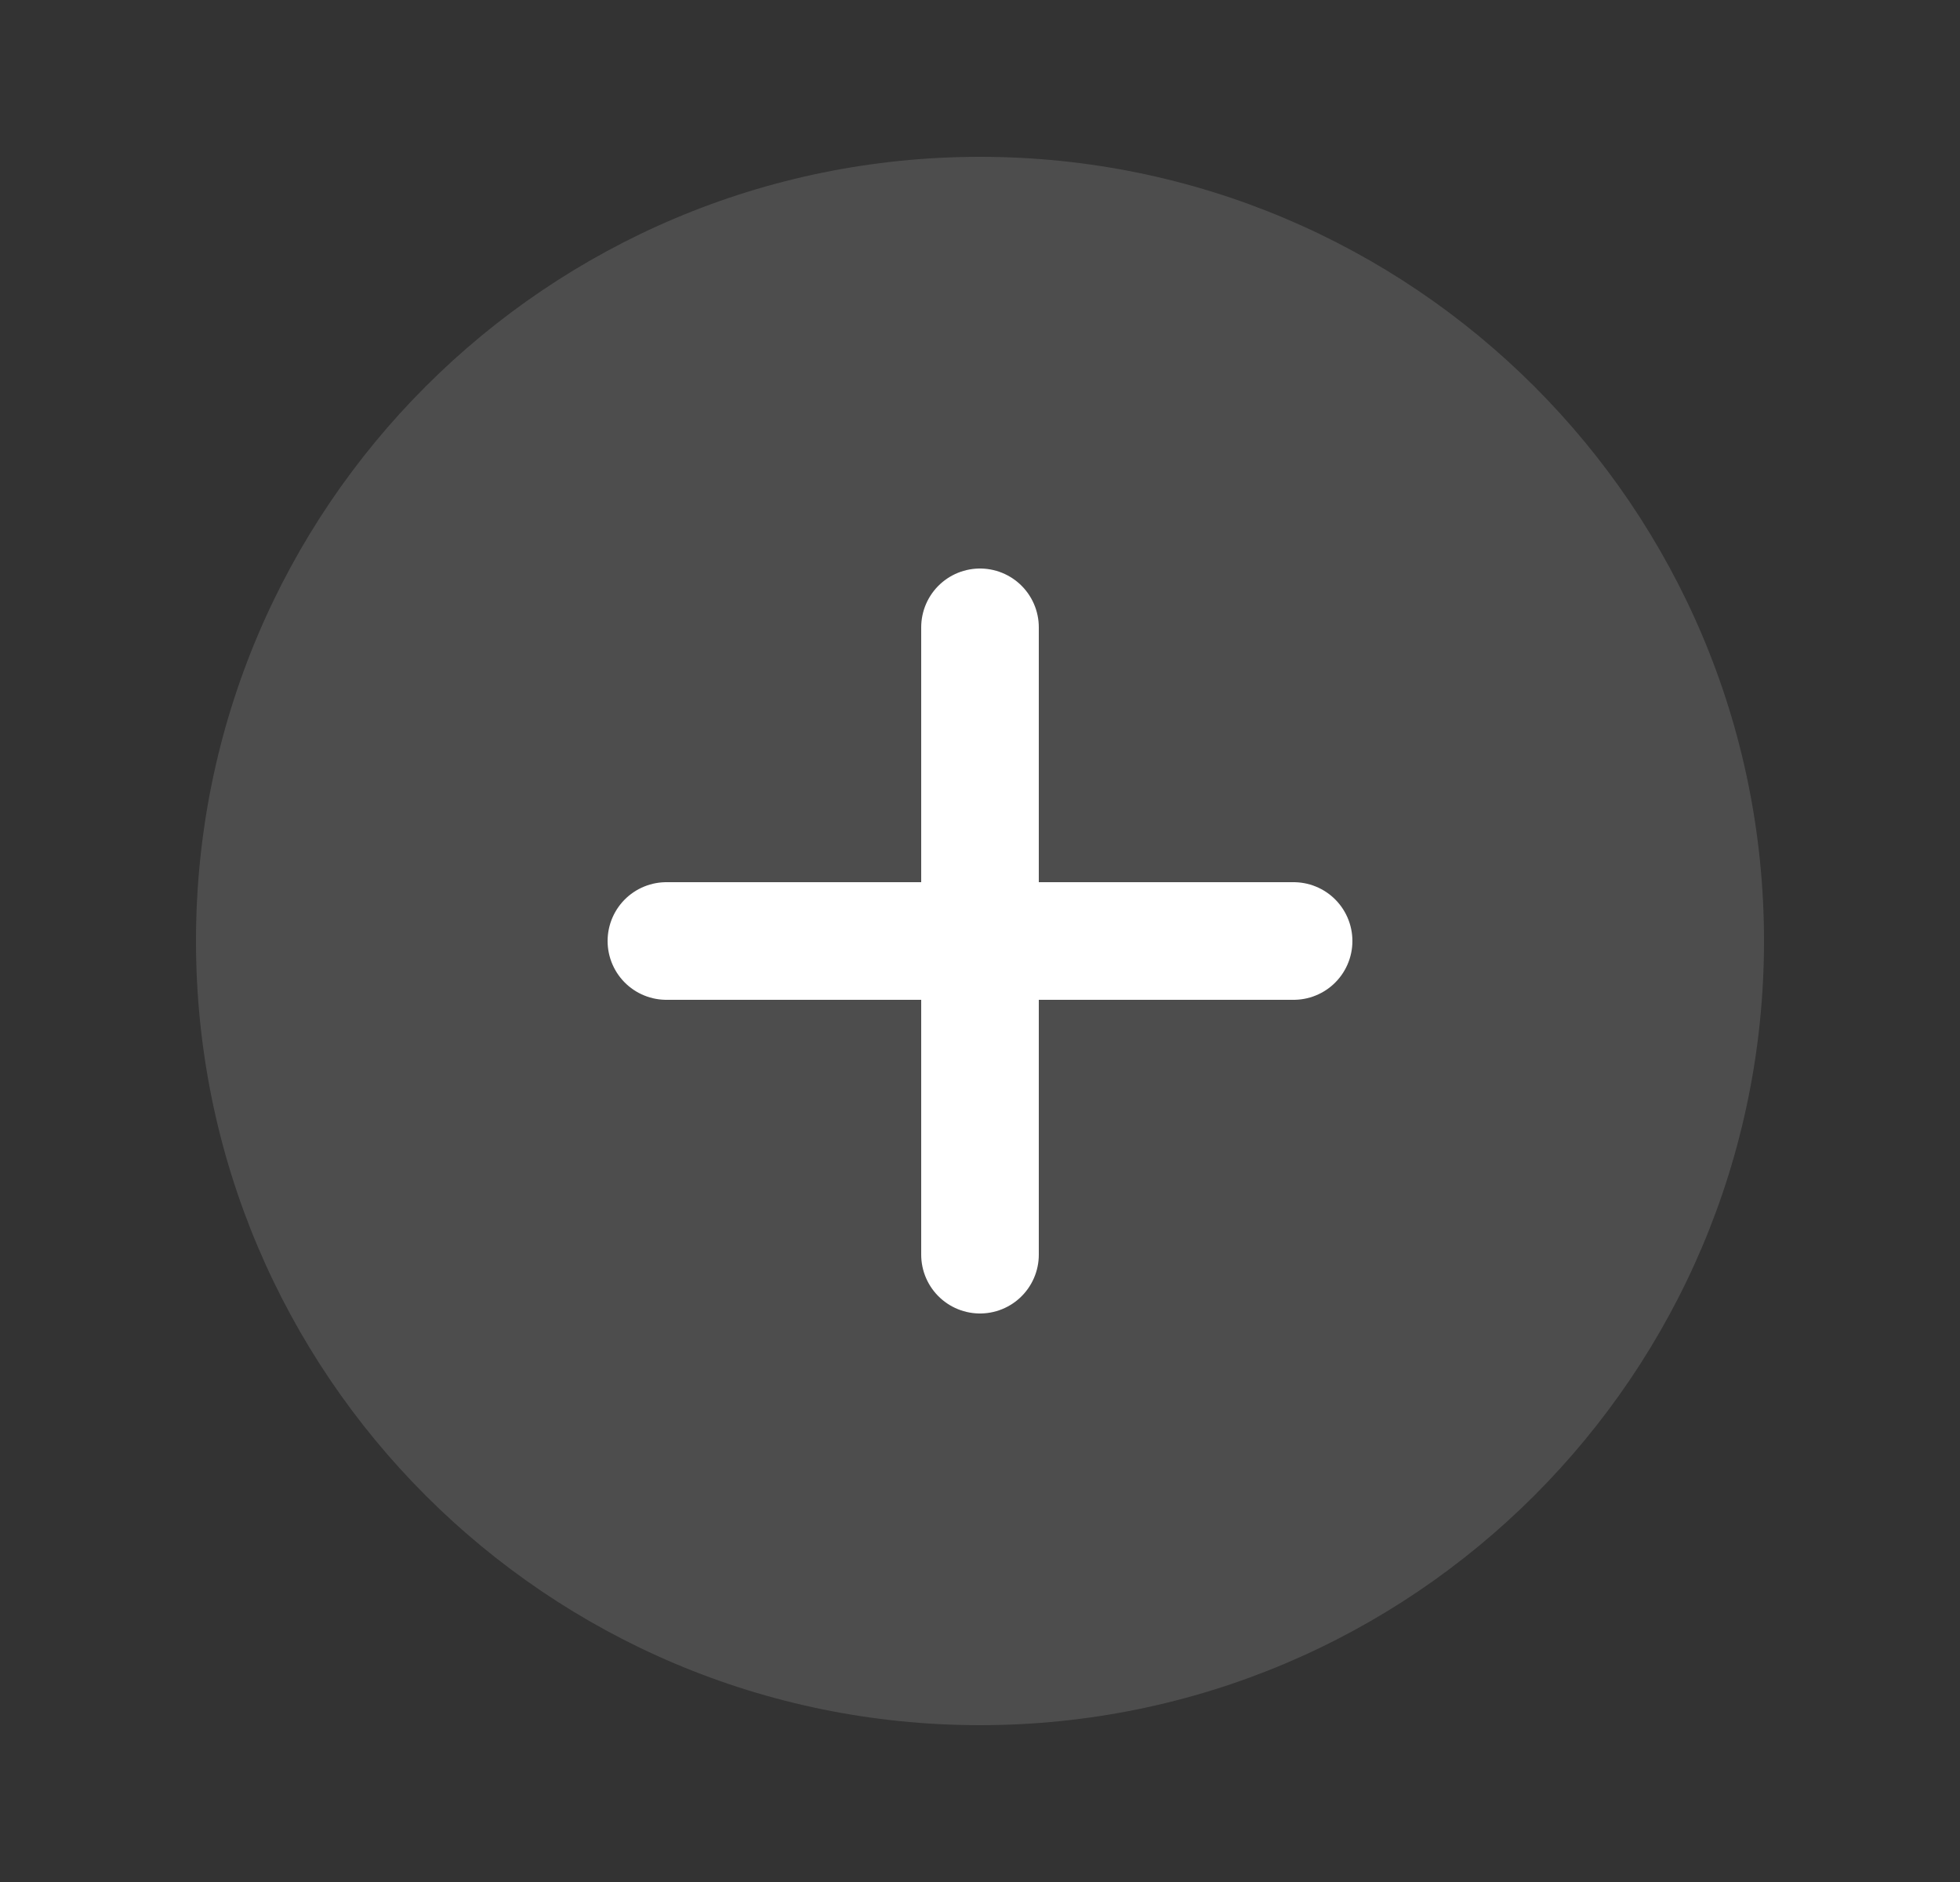 <svg width="25" height="24" viewBox="0 0 25 24" fill="none" xmlns="http://www.w3.org/2000/svg">
<rect x="0" y="0" width="25" height="24" fill="#333333" stroke="none"/>
<path d="M12.5 22C18.023 22 22.5 17.523 22.5 12C22.5 6.477 18.023 2 12.5 2C6.977 2 2.5 6.477 2.5 12C2.5 17.523 6.977 22 12.5 22Z" fill="#E4E4E7" fill-opacity="0.15"/>
<path d="M12.5 8V16" stroke="white" stroke-width="1.5" stroke-linecap="round" stroke-linejoin="round"/>
<path d="M8.5 12H16.5" stroke="white" stroke-width="1.5" stroke-linecap="round" stroke-linejoin="round"/>
</svg>
